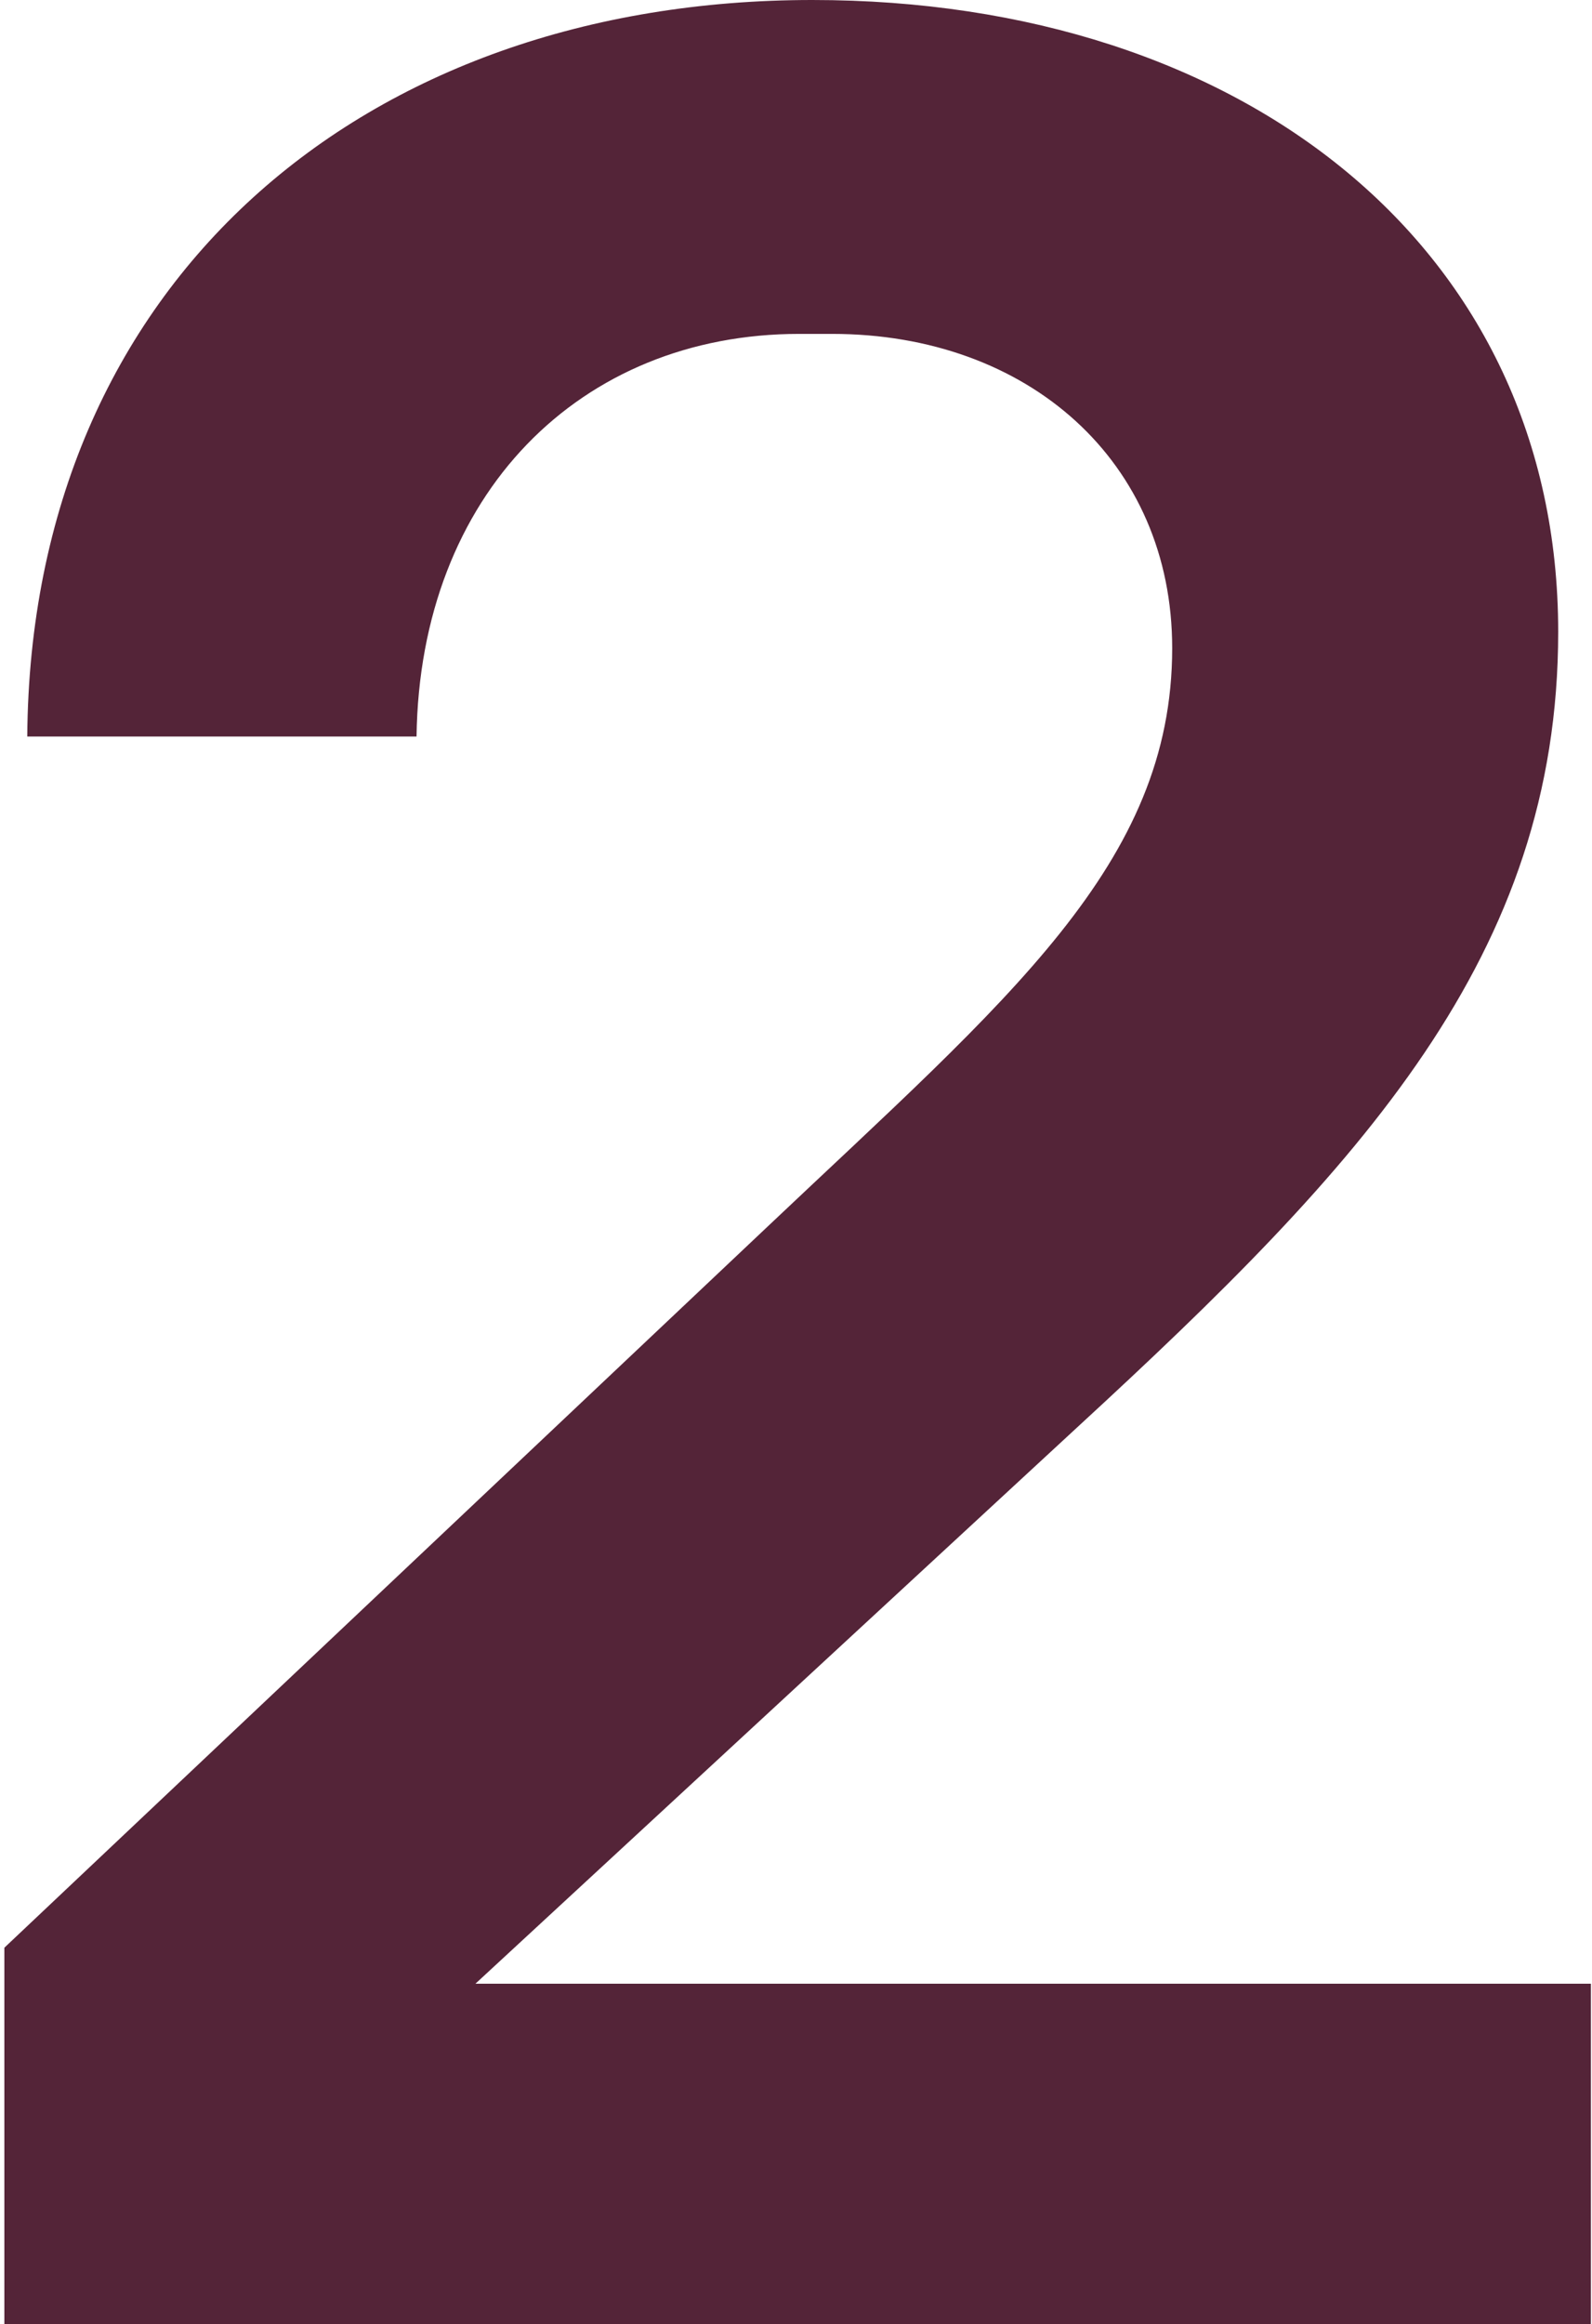 <svg width="146" height="213" viewBox="0 0 146 213" fill="none" xmlns="http://www.w3.org/2000/svg">
<path d="M0.4 213V178.5L70.3 112.5C92.5 91.5 107.5 79.2 107.5 59.4C107.5 42.3 94.3 30.6 76.3 30.6H73.3C53.2 30.6 38.5 45.3 38.2 67.5H2.5C2.8 25.8 33.4 -1.14441e-05 74.5 -1.14441e-05C114.1 -1.14441e-05 142.9 22.8 142.9 57.9C142.9 87.6 124.9 106.8 98.8 130.8L43.6 181.8H145.9V213H0.4Z" fill="#542438"/>
</svg>
